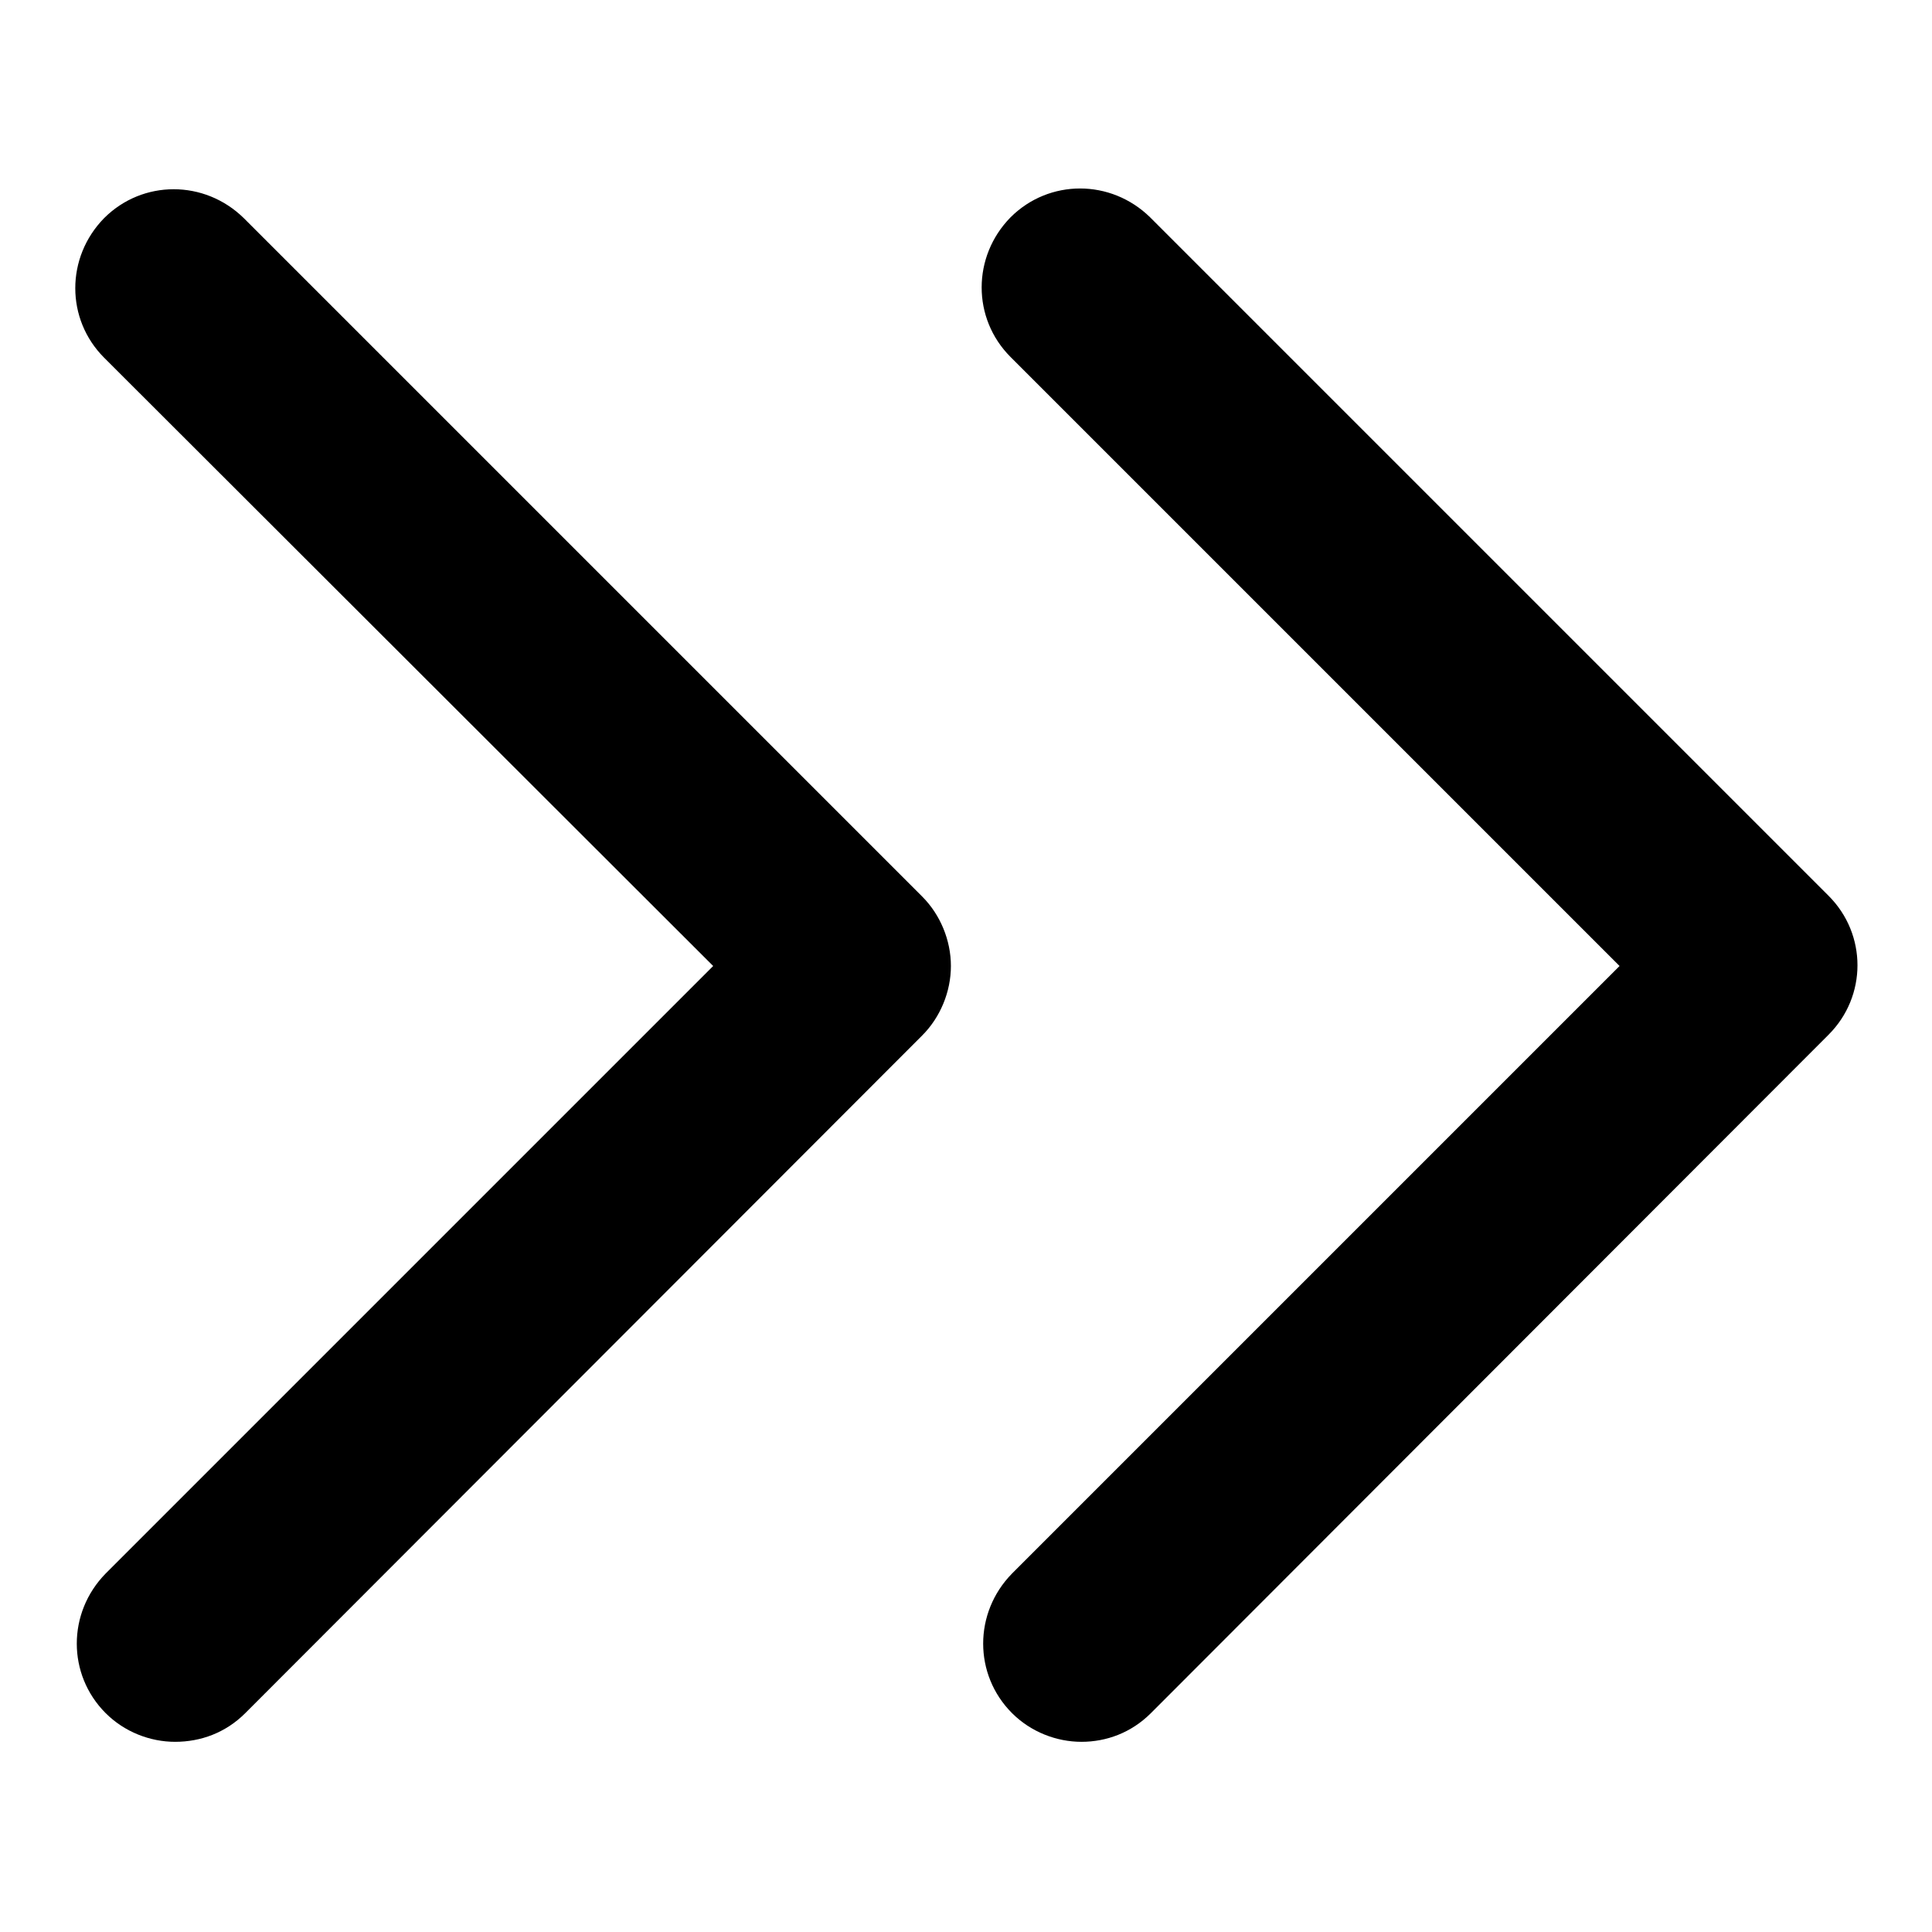 <?xml version="1.0" encoding="utf-8"?>
<!-- Svg Vector Icons : http://www.onlinewebfonts.com/icon -->
<!DOCTYPE svg PUBLIC "-//W3C//DTD SVG 1.1//EN" "http://www.w3.org/Graphics/SVG/1.1/DTD/svg11.dtd">
<svg version="1.1" xmlns="http://www.w3.org/2000/svg" xmlns:xlink="http://www.w3.org/1999/xlink" x="0px" y="0px" viewBox="0 0 256 256" enable-background="new 0 0 256 256" xml:space="preserve">
<g> <path fill="#000000" d="M23.2,230.8c-3.3,0-6.7-1.3-9.2-3.8c-5.1-5.1-5.1-13.3,0-18.5l80.5-80.5L13.8,47.4 c-5.1-5.1-5.1-13.3,0-18.5c5.1-5.1,13.3-5.1,18.5,0l89.9,89.9c2.4,2.4,3.8,5.8,3.8,9.2s-1.4,6.8-3.8,9.2L32.5,227 C29.9,229.6,26.6,230.8,23.2,230.8z M143.3,230.8c-3.3,0-6.7-1.3-9.2-3.8c-5.1-5.1-5.1-13.3,0-18.5l80.5-80.5l-80.7-80.7 c-5.1-5.1-5.1-13.3,0-18.5c5.1-5.1,13.3-5.1,18.5,0l89.9,89.9c5.1,5.1,5.1,13.3,0,18.4L152.5,227 C149.9,229.6,146.6,230.8,143.3,230.8z"/></g>
</svg>